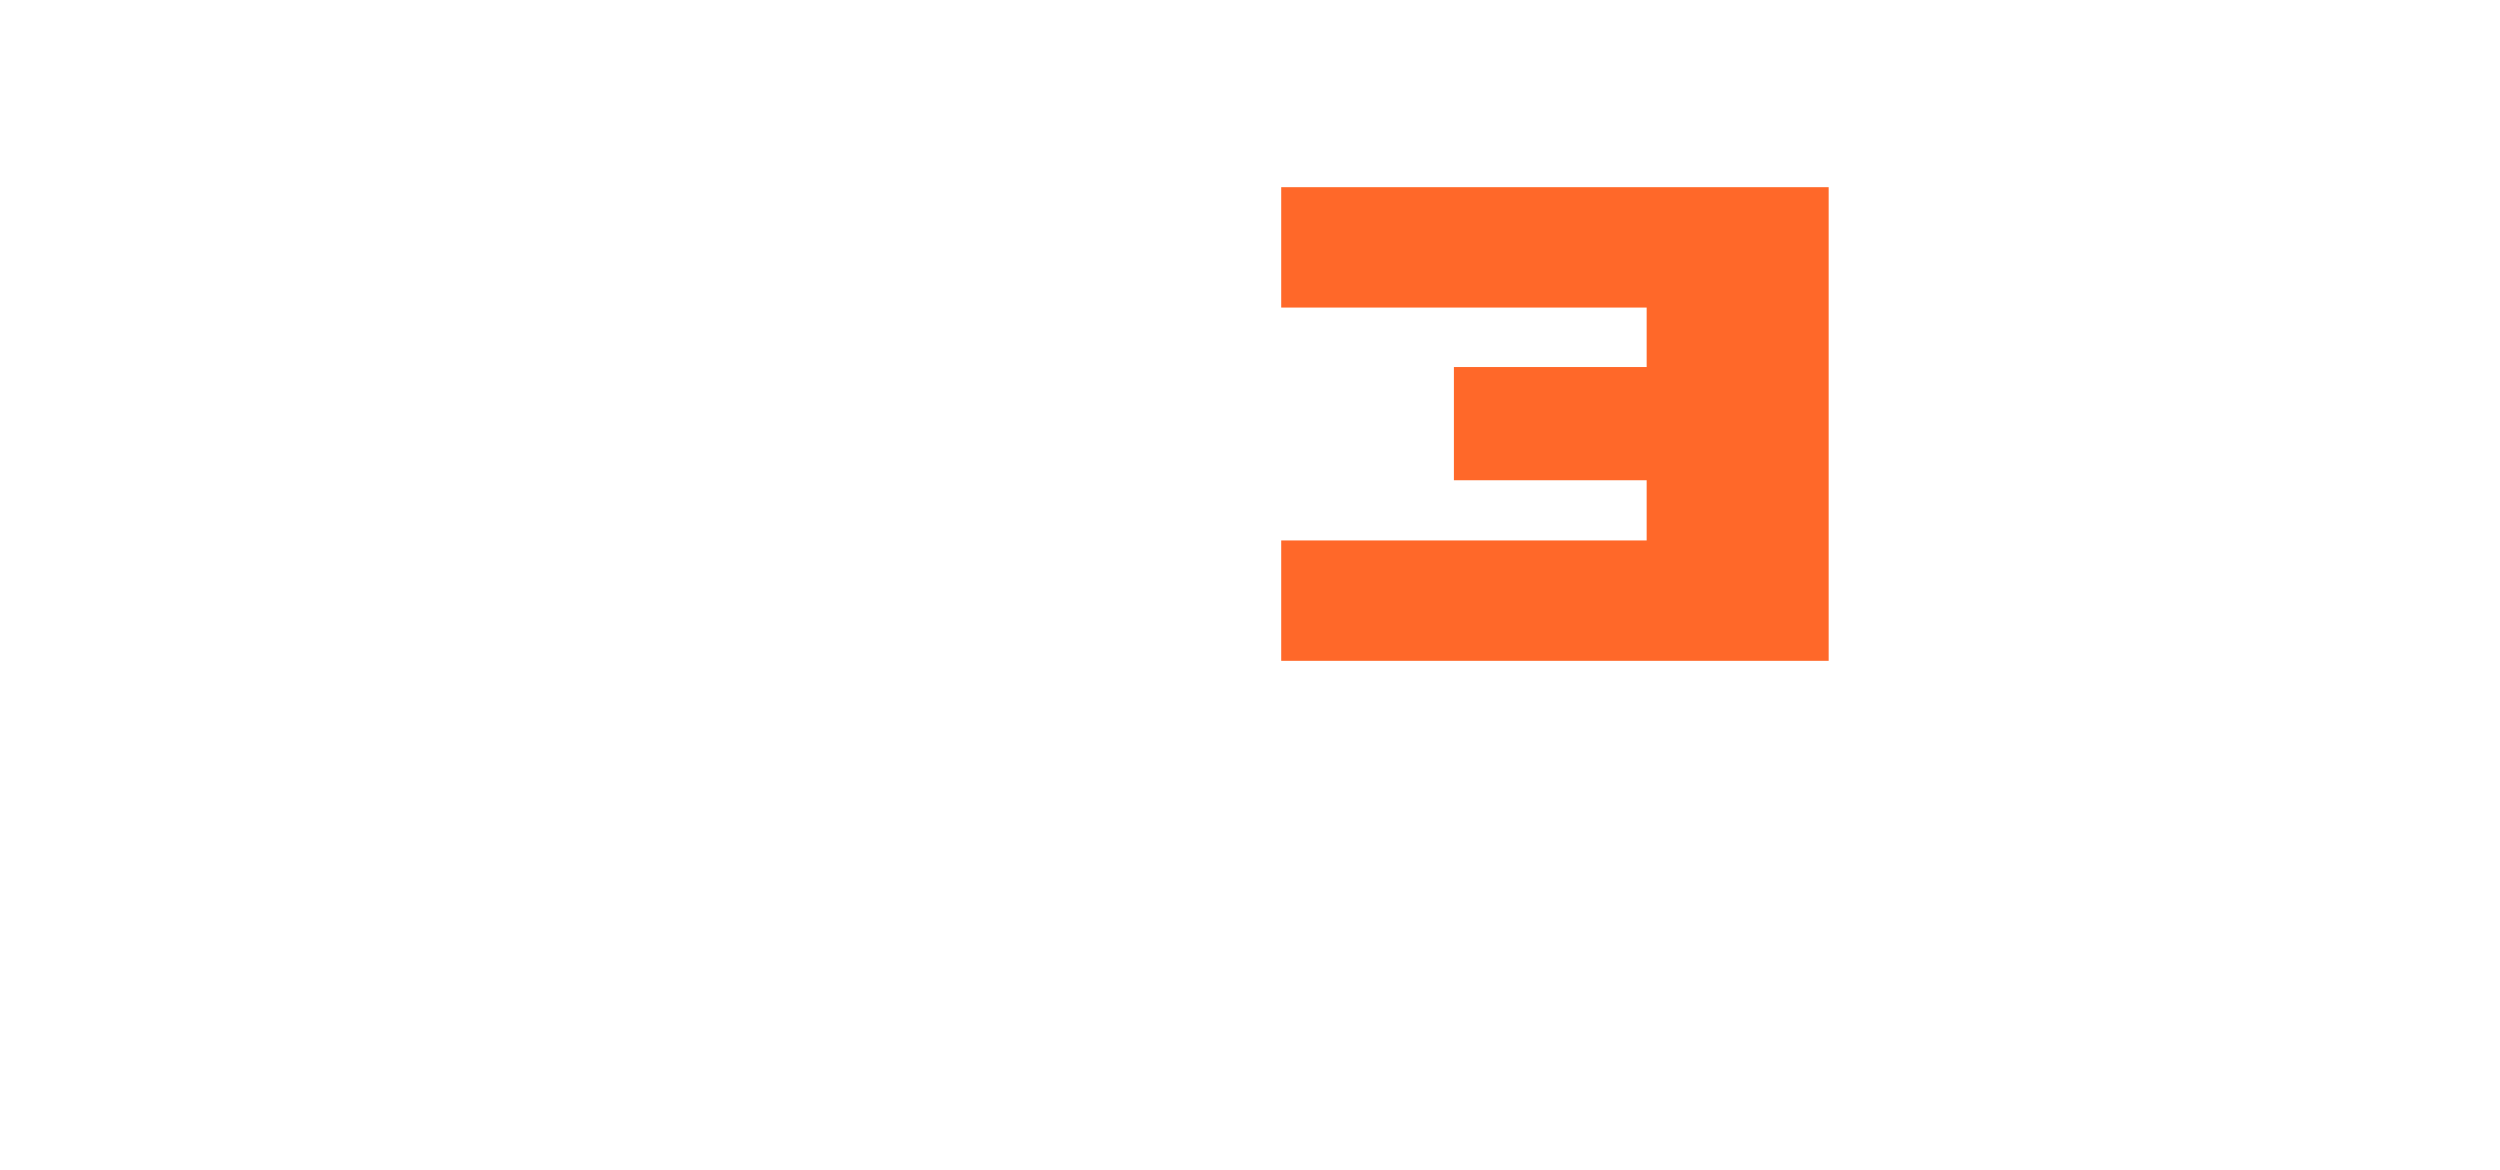<svg width="628" height="294" viewBox="0 0 628 294" fill="none" xmlns="http://www.w3.org/2000/svg">
<g filter="url(#filter0_i_1_2749)">
<path d="M107.64 162L101.88 144.72H56.88L51.3 162H1.44L49.68 43.02H107.64L155.88 162H107.64ZM79.2 77.4L66.6 115.56H91.98L79.2 77.4ZM262.624 123.3H211.504V162H165.964V43.02H262.624C297.184 43.02 308.344 47.88 308.344 71.46V94.86C308.344 118.62 296.464 123.3 262.624 123.3ZM263.164 85.68V81.18C263.164 75.78 261.004 73.26 254.164 73.26H211.504V93.96H254.164C261.364 93.96 263.164 91.8 263.164 85.68Z" fill="white"/>
</g>
<g filter="url(#filter1_i_1_2749)">
<path d="M623.34 43.02L575.46 99.72L625.68 162H571.86L548.46 133.38L526.32 162H469.44L521.28 103.5L472.68 43.02H526.5L548.82 70.74L571.32 43.02H623.34Z" fill="white"/>
</g>
<g filter="url(#filter2_i_1_2749)">
<path d="M321.84 162H459.36V43.02H321.84V73.26H413.64V88.2H365.22V116.64H413.64V131.76H321.84V162Z" fill="#FF6829"/>
</g>
<g filter="url(#filter3_i_1_2749)">
<path d="M204.88 261H179.36V228.11L164.4 261H139.65L124.58 228.11V261H99.28V188.29H130.41L153.07 233.5L175.73 188.29H204.88V261ZM299.443 261H215.403V188.29H299.443V206.77H243.343V215.9H272.933V233.28H243.343V242.52H299.443V261ZM367.286 261H308.216V188.29H367.286C387.856 188.29 395.226 191.26 395.226 205.67V243.62C395.226 257.92 388.406 261 367.286 261ZM367.616 237.57V211.83C367.616 208.31 366.076 206.77 359.696 206.77H336.046V242.52H359.696C364.976 242.52 367.616 240.87 367.616 237.57ZM432.938 261H405.218V188.29H432.938V261ZM503.96 261L500.44 250.44H472.94L469.53 261H439.06L468.54 188.29H503.96L533.44 261H503.96ZM486.58 209.3L478.88 232.62H494.39L486.58 209.3Z" fill="white"/>
</g>
<defs>
<filter id="filter0_i_1_2749" x="1.44" y="43.02" width="306.904" height="122.98" filterUnits="userSpaceOnUse" color-interpolation-filters="sRGB">
<feFlood flood-opacity="0" result="BackgroundImageFix"/>
<feBlend mode="normal" in="SourceGraphic" in2="BackgroundImageFix" result="shape"/>
<feColorMatrix in="SourceAlpha" type="matrix" values="0 0 0 0 0 0 0 0 0 0 0 0 0 0 0 0 0 0 127 0" result="hardAlpha"/>
<feOffset dy="4"/>
<feGaussianBlur stdDeviation="3"/>
<feComposite in2="hardAlpha" operator="arithmetic" k2="-1" k3="1"/>
<feColorMatrix type="matrix" values="0 0 0 0 0.978 0 0 0 0 0.595 0 0 0 0 0.435 0 0 0 1 0"/>
<feBlend mode="normal" in2="shape" result="effect1_innerShadow_1_2749"/>
</filter>
<filter id="filter1_i_1_2749" x="469.44" y="43.02" width="156.24" height="122.98" filterUnits="userSpaceOnUse" color-interpolation-filters="sRGB">
<feFlood flood-opacity="0" result="BackgroundImageFix"/>
<feBlend mode="normal" in="SourceGraphic" in2="BackgroundImageFix" result="shape"/>
<feColorMatrix in="SourceAlpha" type="matrix" values="0 0 0 0 0 0 0 0 0 0 0 0 0 0 0 0 0 0 127 0" result="hardAlpha"/>
<feOffset dy="4"/>
<feGaussianBlur stdDeviation="3"/>
<feComposite in2="hardAlpha" operator="arithmetic" k2="-1" k3="1"/>
<feColorMatrix type="matrix" values="0 0 0 0 0.978 0 0 0 0 0.595 0 0 0 0 0.435 0 0 0 1 0"/>
<feBlend mode="normal" in2="shape" result="effect1_innerShadow_1_2749"/>
</filter>
<filter id="filter2_i_1_2749" x="321.84" y="43.02" width="137.52" height="122.98" filterUnits="userSpaceOnUse" color-interpolation-filters="sRGB">
<feFlood flood-opacity="0" result="BackgroundImageFix"/>
<feBlend mode="normal" in="SourceGraphic" in2="BackgroundImageFix" result="shape"/>
<feColorMatrix in="SourceAlpha" type="matrix" values="0 0 0 0 0 0 0 0 0 0 0 0 0 0 0 0 0 0 127 0" result="hardAlpha"/>
<feOffset dy="4"/>
<feGaussianBlur stdDeviation="3"/>
<feComposite in2="hardAlpha" operator="arithmetic" k2="-1" k3="1"/>
<feColorMatrix type="matrix" values="0 0 0 0 0.978 0 0 0 0 0.595 0 0 0 0 0.435 0 0 0 1 0"/>
<feBlend mode="normal" in2="shape" result="effect1_innerShadow_1_2749"/>
</filter>
<filter id="filter3_i_1_2749" x="99.28" y="188.29" width="434.16" height="76.71" filterUnits="userSpaceOnUse" color-interpolation-filters="sRGB">
<feFlood flood-opacity="0" result="BackgroundImageFix"/>
<feBlend mode="normal" in="SourceGraphic" in2="BackgroundImageFix" result="shape"/>
<feColorMatrix in="SourceAlpha" type="matrix" values="0 0 0 0 0 0 0 0 0 0 0 0 0 0 0 0 0 0 127 0" result="hardAlpha"/>
<feOffset dy="4"/>
<feGaussianBlur stdDeviation="3"/>
<feComposite in2="hardAlpha" operator="arithmetic" k2="-1" k3="1"/>
<feColorMatrix type="matrix" values="0 0 0 0 0.978 0 0 0 0 0.595 0 0 0 0 0.435 0 0 0 1 0"/>
<feBlend mode="normal" in2="shape" result="effect1_innerShadow_1_2749"/>
</filter>
</defs>
</svg>
